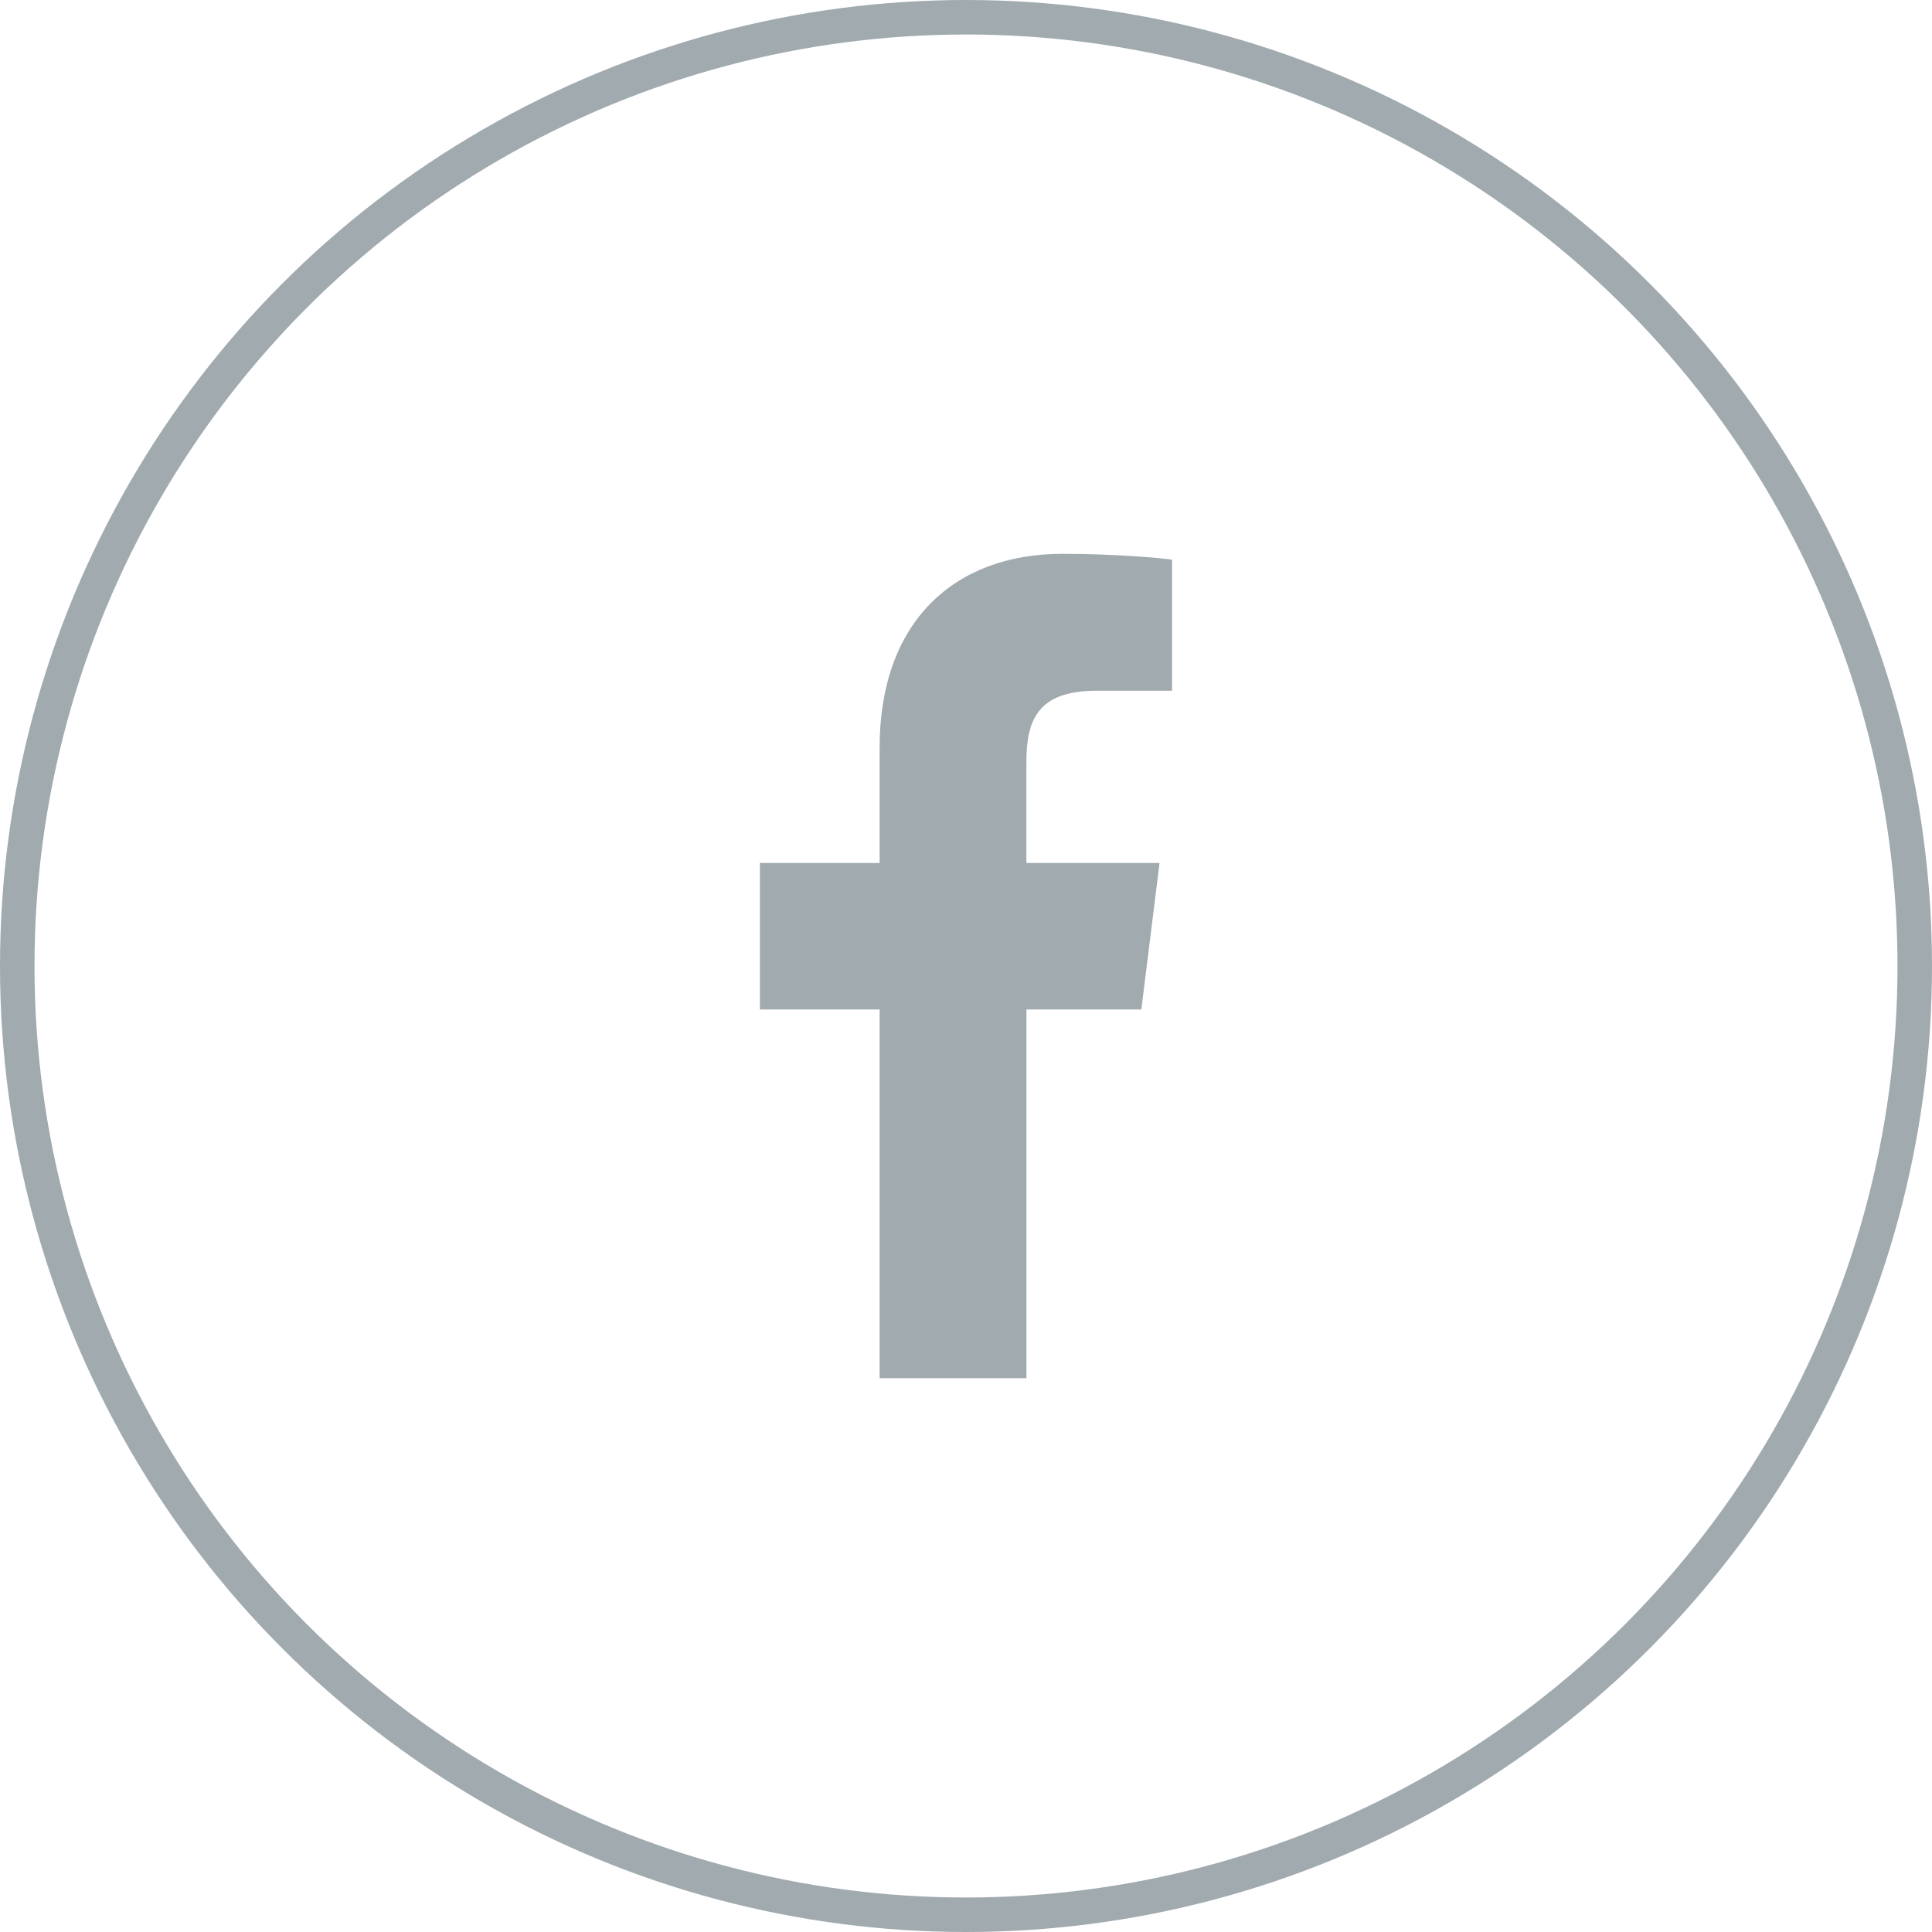 <svg width="56" height="56" viewBox="0 0 56 56" fill="none" xmlns="http://www.w3.org/2000/svg">
<circle cx="28" cy="28" r="27.5" stroke="#A1AAAF"/>
<path d="M31.792 20.021H33.974V16.222C33.597 16.17 32.303 16.053 30.796 16.053C27.651 16.053 25.496 18.032 25.496 21.667V25.013H22.026V29.26H25.496V39.947H29.752V29.261H33.082L33.61 25.014H29.75V22.088C29.752 20.861 30.082 20.021 31.792 20.021Z" fill="#A1AAAF"/>
</svg>
